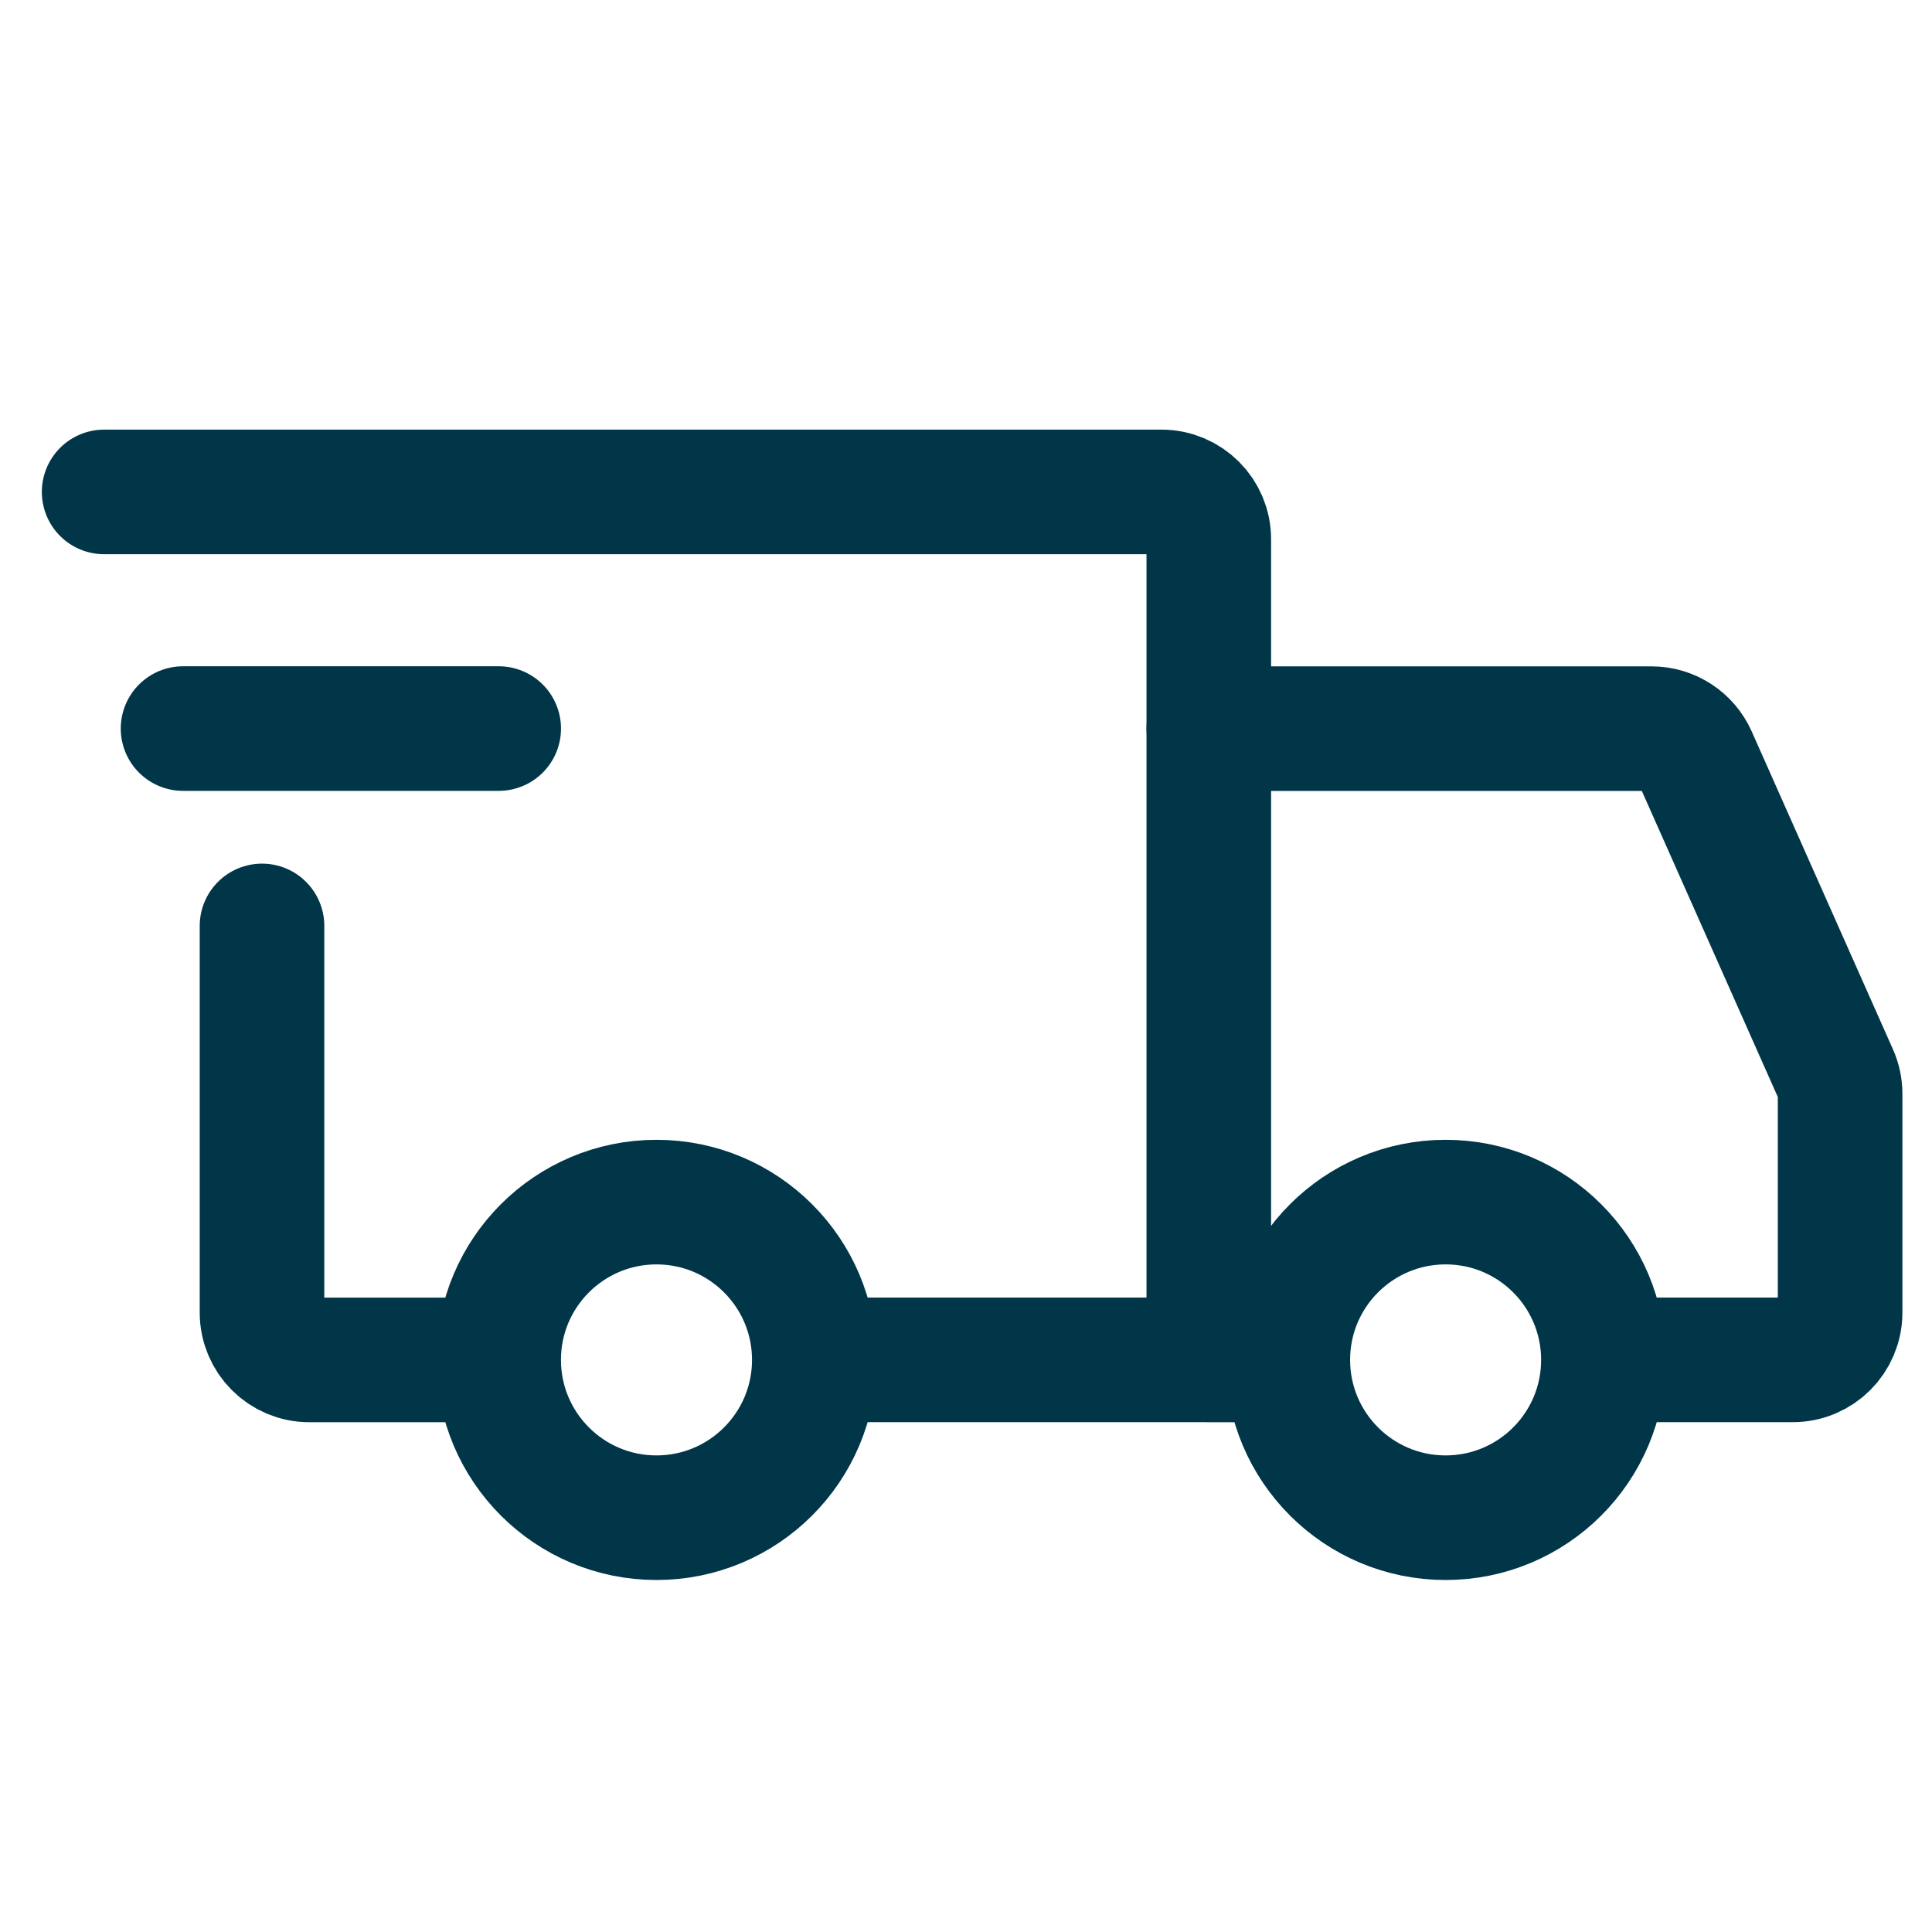<svg width="39" height="39" viewBox="0 0 39 39" fill="none" xmlns="http://www.w3.org/2000/svg">
<g id="Frame" clip-path="url(#clip0_648_18444)">
<path id="Vector" d="M13.252 30.637C15.011 30.637 16.438 29.211 16.438 27.451C16.438 25.692 15.011 24.266 13.252 24.266C11.493 24.266 10.066 25.692 10.066 27.451C10.066 29.211 11.493 30.637 13.252 30.637Z" stroke="#003648" stroke-width="2.515" stroke-miterlimit="1.5" stroke-linecap="round" stroke-linejoin="round"/>
<path id="Vector_2" d="M29.182 30.637C30.941 30.637 32.367 29.211 32.367 27.451C32.367 25.692 30.941 24.266 29.182 24.266C27.422 24.266 25.996 25.692 25.996 27.451C25.996 29.211 27.422 30.637 29.182 30.637Z" stroke="#003648" stroke-width="2.515" stroke-miterlimit="1.5" stroke-linecap="round" stroke-linejoin="round"/>
<path id="Vector_3" d="M16.517 27.451H24.401V10.885C24.401 10.358 23.973 9.93 23.445 9.93H2.102" stroke="#003648" stroke-width="2.515" stroke-linecap="round"/>
<path id="Vector_4" d="M9.51 27.452H6.245C5.717 27.452 5.289 27.024 5.289 26.496V18.691" stroke="#003648" stroke-width="2.515" stroke-linecap="round"/>
<path id="Vector_5" d="M3.695 14.707H10.067" stroke="#003648" stroke-width="2.515" stroke-linecap="round" stroke-linejoin="round"/>
<path id="Vector_6" d="M24.402 14.709H33.338C33.716 14.709 34.058 14.931 34.212 15.277L37.062 21.691C37.117 21.814 37.145 21.946 37.145 22.079V26.496C37.145 27.024 36.717 27.451 36.189 27.451H33.163" stroke="#003648" stroke-width="2.515" stroke-linecap="round"/>
<path id="Vector_7" d="M24.402 27.449H25.995" stroke="#003648" stroke-width="2.515" stroke-linecap="round"/>
</g>
<defs>
<clipPath id="clip0_648_18444">
<rect width="38" height="38" fill="white" transform="translate(0.52 0.43)"/>
</clipPath>
</defs>
</svg>
